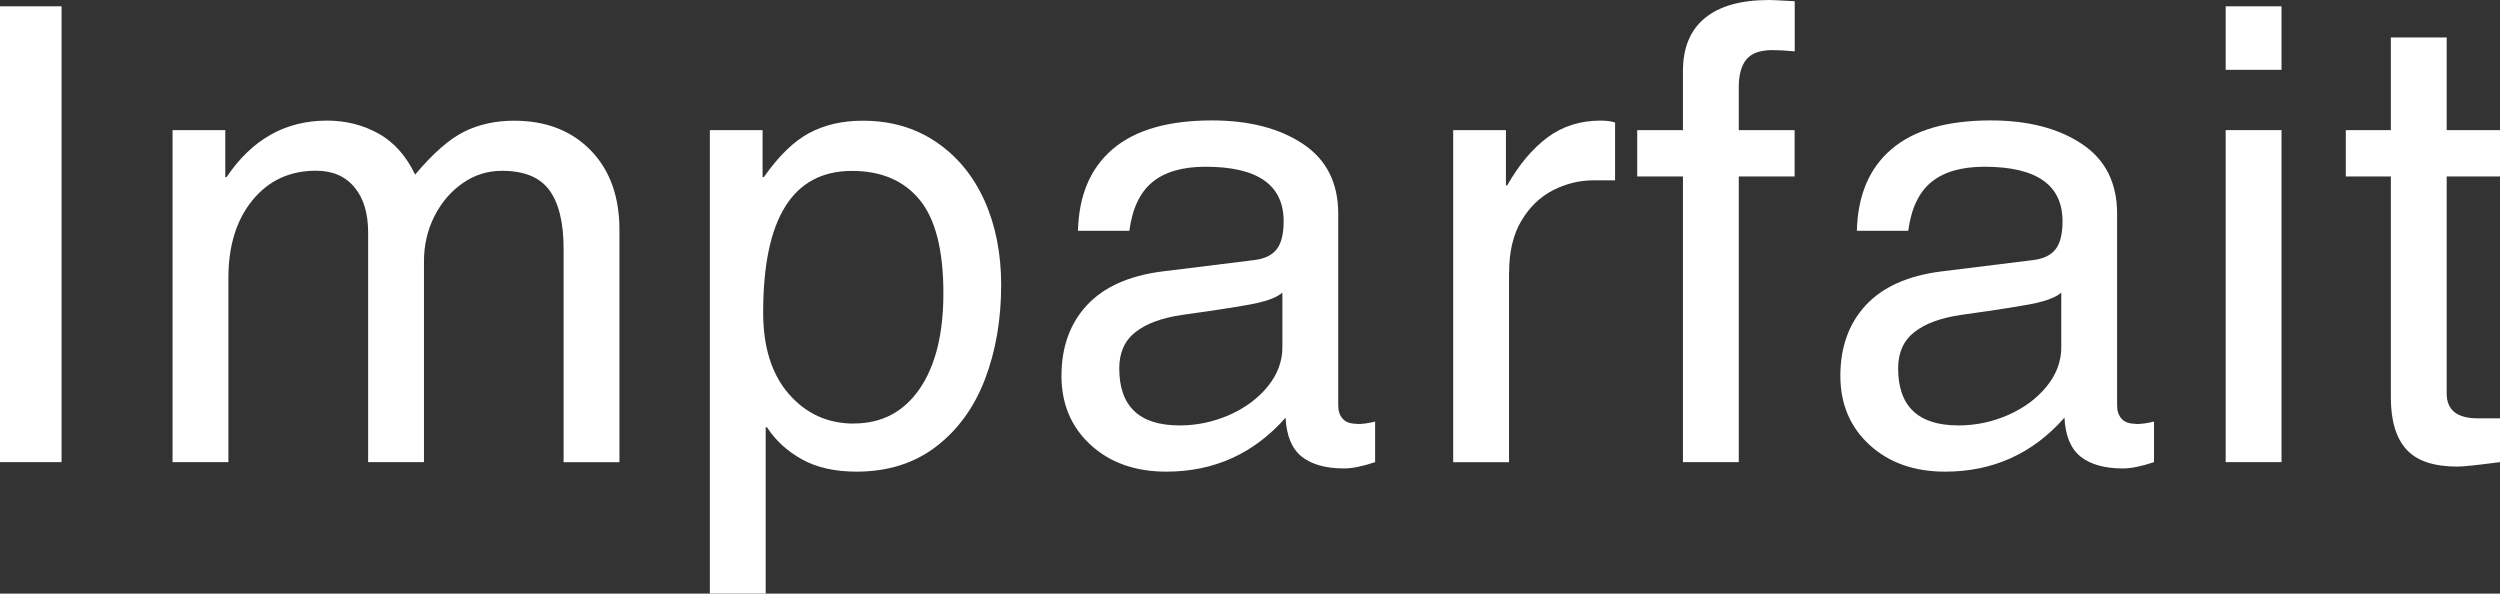 <?xml version="1.0" encoding="UTF-8"?><svg id="_レイヤー_2" xmlns="http://www.w3.org/2000/svg" viewBox="0 0 257.45 61.13"><rect x="0" y="0" width="257.45" height="61.13" fill="#333333" stroke="none"/><defs><style>.cls-1{fill:#fff;}</style></defs><g id="design"><path class="cls-1" d="M0,47.59V.65h6.34v46.94H0Z"/><path class="cls-1" d="M42.75,17.98c1.83-2.18,3.51-3.65,5.03-4.41s3.25-1.14,5.16-1.14c3.27,0,5.89,1.01,7.88,3.04,1.98,2.03,2.97,4.76,2.97,8.2v23.93h-5.75v-21.97c0-2.7-.49-4.72-1.47-6.05-.98-1.33-2.61-1.99-4.87-1.99-1.48,0-2.83.42-4.05,1.27-1.22.85-2.19,1.98-2.91,3.4-.72,1.42-1.08,2.97-1.08,4.67v20.66h-5.75v-23.67c0-1.96-.47-3.51-1.41-4.64-.94-1.13-2.26-1.7-3.96-1.7-2.7,0-4.88,1.01-6.54,3.04s-2.48,4.7-2.48,8.01v18.96h-5.75V13.4h5.43v4.84h.13c2.61-3.88,6.06-5.82,10.33-5.82,1.96,0,3.74.45,5.33,1.34,1.59.89,2.84,2.3,3.76,4.22Z"/><path class="cls-1" d="M103.1,29.35c0,3.57-.56,6.81-1.67,9.71-1.11,2.9-2.79,5.21-5.03,6.93-2.25,1.72-4.98,2.58-8.2,2.58-2.22,0-4.1-.42-5.62-1.27-1.53-.85-2.72-1.95-3.6-3.3h-.13v17.13h-5.75V13.4h5.43v4.84h.13c1.53-2.18,3.08-3.69,4.67-4.54,1.59-.85,3.43-1.27,5.52-1.27,2.88,0,5.39.73,7.55,2.19,2.16,1.46,3.81,3.46,4.97,6.01,1.15,2.55,1.73,5.46,1.73,8.73ZM87.93,43.61c2.88,0,5.13-1.19,6.77-3.56,1.63-2.38,2.45-5.65,2.45-9.84,0-4.45-.82-7.66-2.45-9.64-1.63-1.98-3.96-2.97-6.96-2.97-6.1,0-9.15,4.86-9.15,14.58,0,3.57.88,6.37,2.65,8.4,1.77,2.03,4,3.04,6.7,3.04Z"/><path class="cls-1" d="M139.71,43.67c.61,0,1.24-.09,1.9-.26v4.18c-1.31.44-2.38.65-3.2.65-1.87,0-3.32-.4-4.35-1.21-1.02-.81-1.58-2.15-1.67-4.02-3.27,3.71-7.37,5.56-12.29,5.56-3.18,0-5.78-.92-7.78-2.75s-3.01-4.21-3.01-7.13.87-5.38,2.62-7.26c1.74-1.87,4.31-3.03,7.71-3.47l9.54-1.18c1.05-.13,1.81-.5,2.29-1.11.48-.61.72-1.57.72-2.88,0-3.75-2.68-5.62-8.04-5.62-2.35,0-4.17.52-5.46,1.57s-2.08,2.72-2.39,5.03h-5.29c.09-3.66,1.28-6.47,3.59-8.43,2.31-1.96,5.71-2.94,10.2-2.94,3.83,0,6.96.81,9.38,2.42,2.42,1.61,3.63,4.01,3.63,7.19v19.74c0,.57.15,1.02.46,1.37.3.35.79.52,1.44.52ZM132.06,35.76v-5.62c-.52.44-1.36.78-2.52,1.05-1.16.26-3.76.68-7.81,1.24-2.09.31-3.69.89-4.8,1.77-1.11.87-1.67,2.11-1.67,3.73,0,3.92,2.07,5.88,6.21,5.88,1.79,0,3.5-.36,5.13-1.08,1.63-.72,2.95-1.7,3.96-2.94,1-1.24,1.5-2.58,1.5-4.02Z"/><path class="cls-1" d="M155.4,28.05v19.55h-5.75V13.4h5.43v5.69h.13c1.22-2.14,2.6-3.78,4.15-4.94,1.55-1.15,3.37-1.73,5.46-1.73.65,0,1.15.07,1.5.2v5.95h-2.22c-1.44,0-2.82.34-4.15,1.01-1.33.68-2.42,1.72-3.27,3.14-.85,1.42-1.27,3.19-1.27,5.33Z"/><path class="cls-1" d="M182.53,5.16c-1.26,0-2.16.32-2.68.95-.52.63-.79,1.58-.79,2.84v4.45h5.75v4.77h-5.75v29.42h-5.75v-29.42h-4.71v-4.77h4.71v-6.08c0-2.4.75-4.22,2.26-5.46s3.71-1.86,6.64-1.86c.26,0,1.13.04,2.61.13v5.16c-.96-.09-1.72-.13-2.29-.13Z"/><path class="cls-1" d="M219.92,43.67c.61,0,1.24-.09,1.9-.26v4.18c-1.31.44-2.38.65-3.2.65-1.87,0-3.32-.4-4.35-1.21-1.02-.81-1.58-2.15-1.67-4.02-3.27,3.71-7.37,5.56-12.29,5.56-3.18,0-5.78-.92-7.78-2.75s-3.01-4.21-3.01-7.13.87-5.38,2.62-7.26c1.74-1.87,4.31-3.03,7.71-3.47l9.54-1.18c1.05-.13,1.81-.5,2.29-1.11.48-.61.72-1.57.72-2.88,0-3.75-2.68-5.62-8.04-5.62-2.35,0-4.17.52-5.46,1.57s-2.08,2.72-2.39,5.03h-5.29c.09-3.66,1.28-6.47,3.59-8.43,2.31-1.96,5.71-2.94,10.2-2.94,3.83,0,6.96.81,9.38,2.42,2.42,1.61,3.63,4.01,3.63,7.19v19.74c0,.57.15,1.02.46,1.37.3.35.79.52,1.44.52ZM212.27,35.76v-5.62c-.52.44-1.36.78-2.52,1.05-1.16.26-3.76.68-7.81,1.24-2.09.31-3.69.89-4.8,1.77-1.11.87-1.67,2.11-1.67,3.73,0,3.92,2.07,5.88,6.21,5.88,1.79,0,3.5-.36,5.13-1.08,1.63-.72,2.95-1.7,3.96-2.94,1-1.24,1.5-2.58,1.5-4.02Z"/><path class="cls-1" d="M229.2,7.19V.65h5.75v6.54h-5.75ZM229.2,47.59V13.4h5.75v34.19h-5.75Z"/><path class="cls-1" d="M257.45,13.4v4.77h-5.49v22.36c0,1.7,1.07,2.55,3.2,2.55h2.29v4.51c-2.31.3-3.77.46-4.38.46-2.44,0-4.2-.59-5.26-1.77-1.07-1.18-1.6-2.96-1.6-5.36v-22.75h-4.64v-4.77h4.64V3.86h5.75v9.54h5.49Z"/></g></svg>